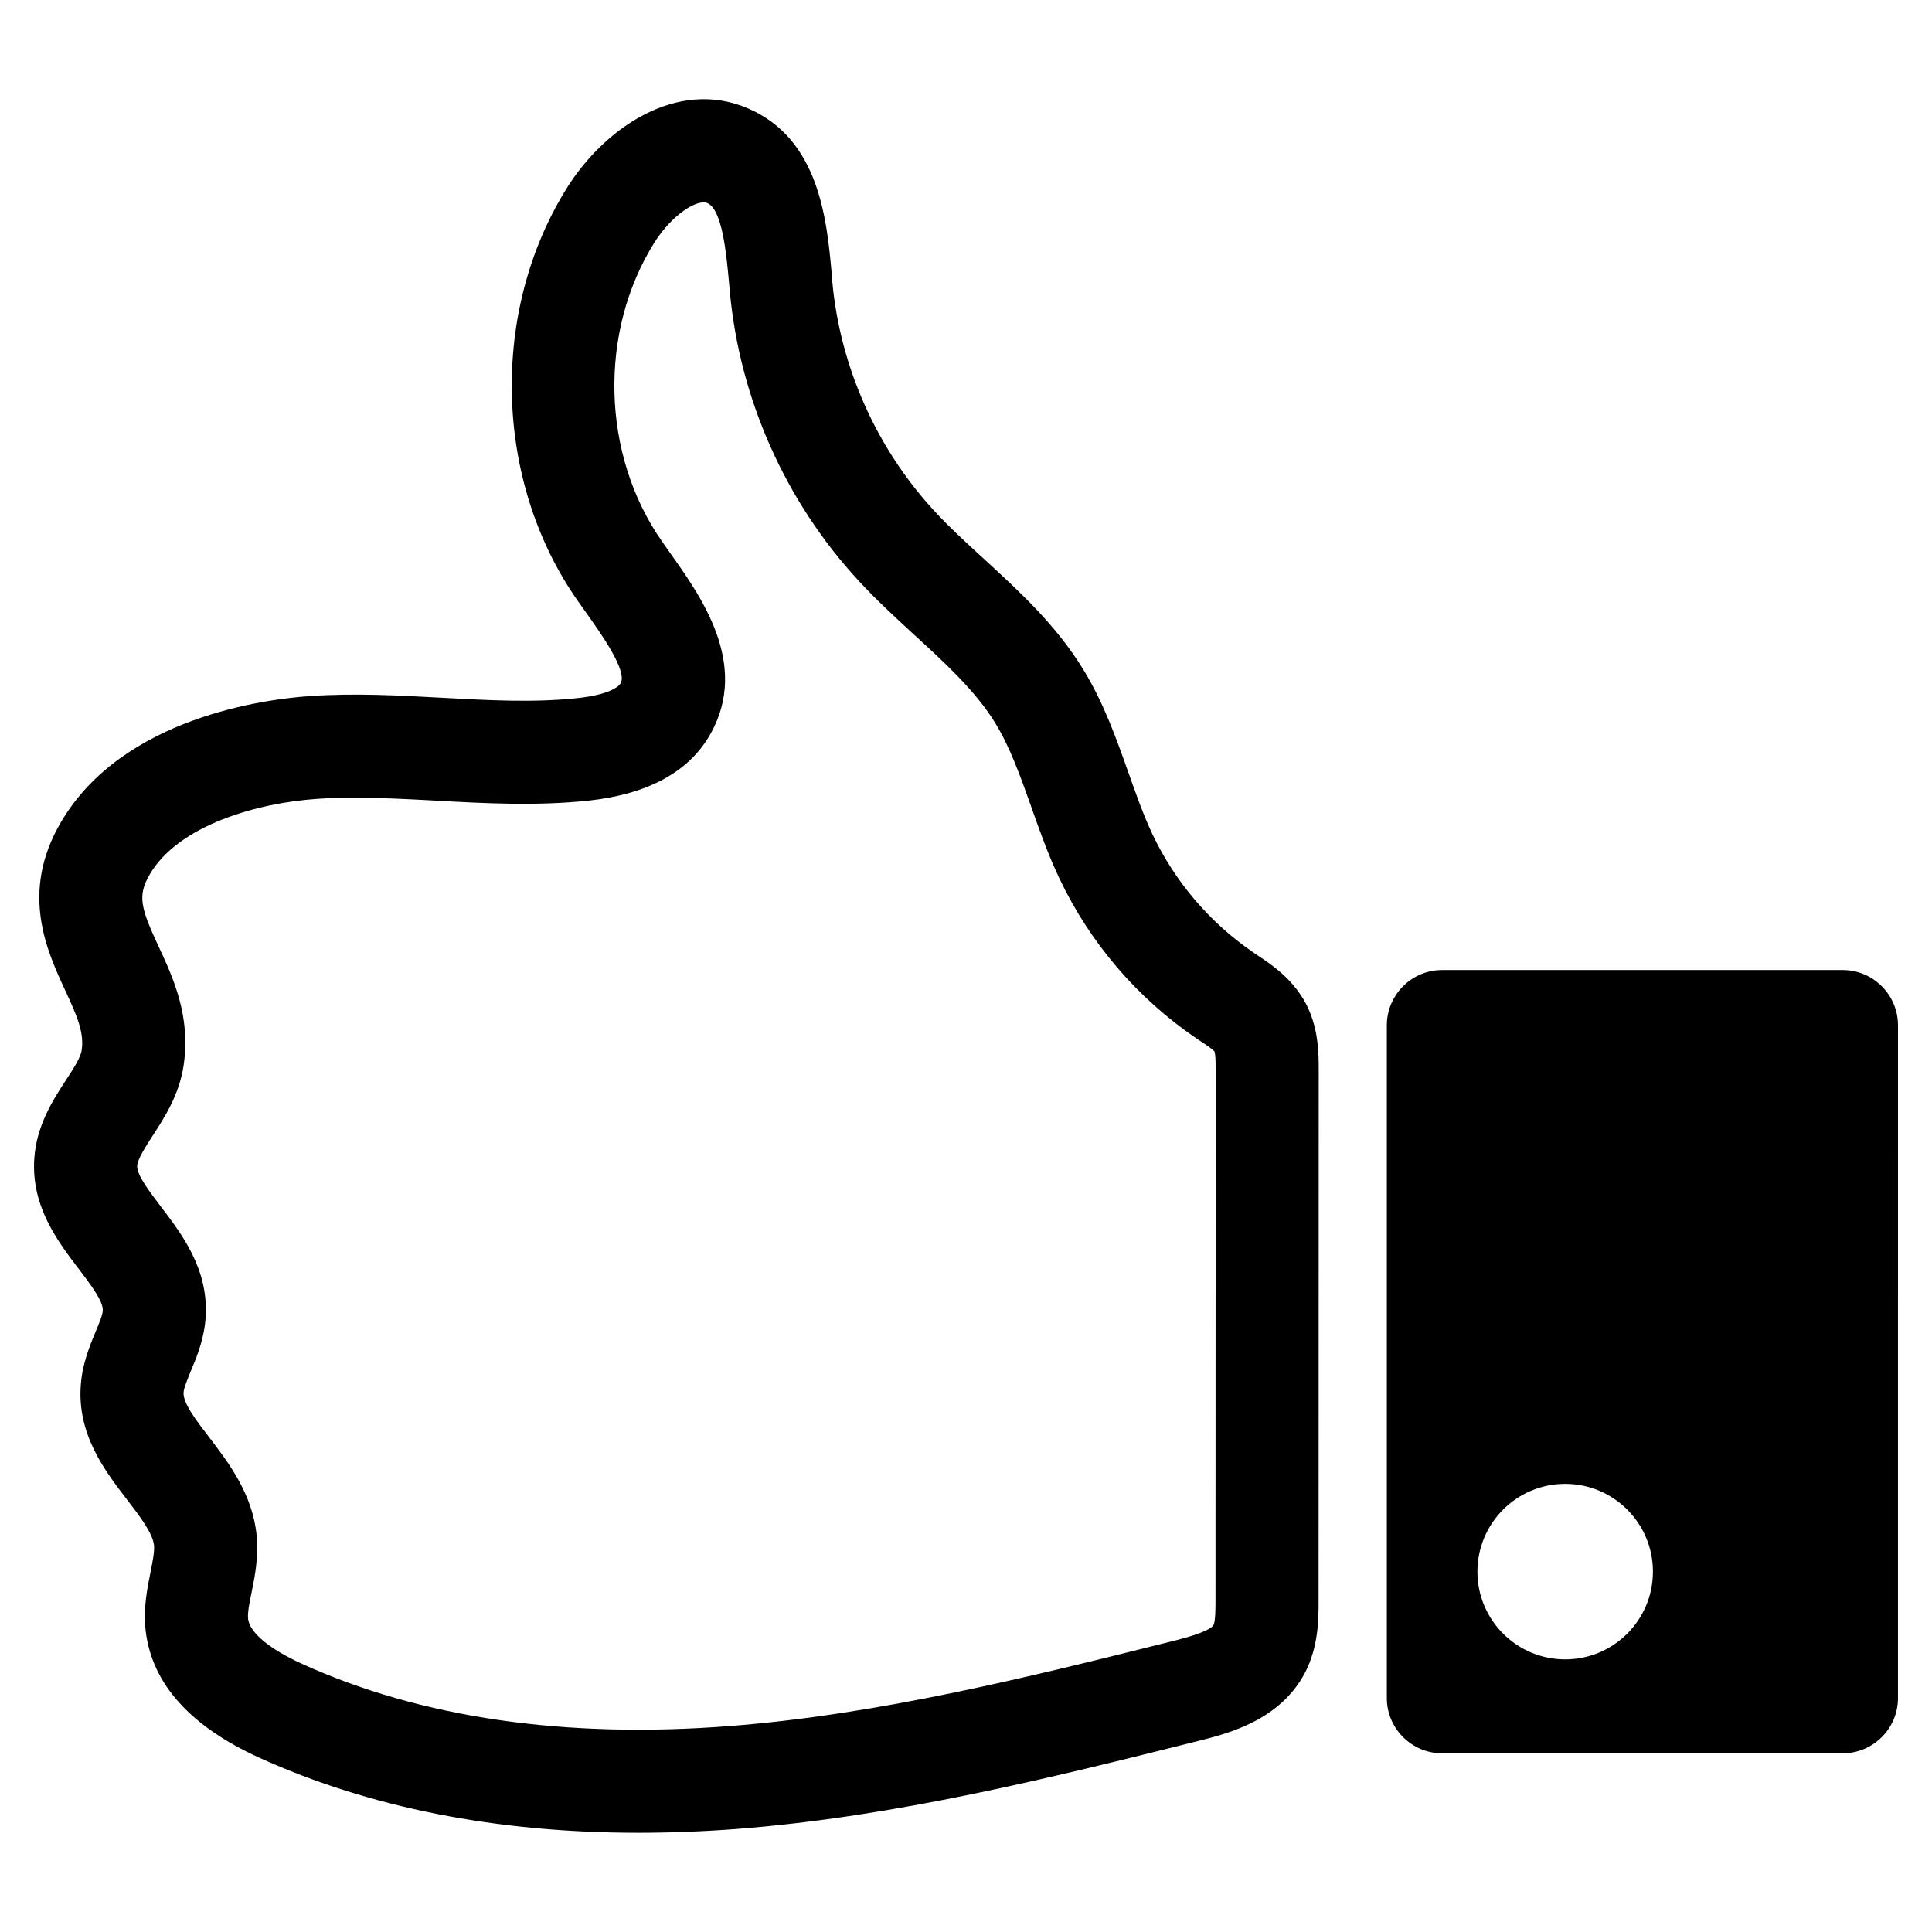 <?xml version="1.0" encoding="UTF-8"?>
<!-- Uploaded to: SVG Repo, www.svgrepo.com, Generator: SVG Repo Mixer Tools -->
<svg fill="#000000" width="800px" height="800px" version="1.1" viewBox="144 144 512 512" xmlns="http://www.w3.org/2000/svg">
 <g>
  <path d="m489.61 409.12c-1.094-1.879-2.457-3.688-4.062-5.359-2.731-2.867-5.769-4.918-8.23-6.555l-0.957-0.648c-11.609-7.887-20.93-18.781-26.941-31.449-2.391-5.086-4.336-10.586-6.387-16.391-3.242-9.117-6.555-18.539-12.086-27.52-7.203-11.676-16.832-20.488-26.121-29.023-4.746-4.336-9.219-8.434-13.25-12.805-15.332-16.629-24.926-38.176-27.008-60.711l-0.133-1.883c-1.297-14.309-3.211-35.887-22.195-44.047-18.812-8.094-38.07 5.223-47.973 21.035-20.488 32.711-19.395 77.648 2.731 109.3l2.219 3.141c4.133 5.805 11.098 15.605 9.254 18.883-0.172 0.309-1.879 2.902-11.508 3.926-11.543 1.23-23.355 0.582-35.852-0.102-11.336-0.613-23.082-1.262-35-0.445-11.336 0.785-49.578 5.465-65.969 33.43-10.926 18.609-3.688 34.109 1.059 44.391 3.211 6.898 5.156 11.371 4.438 16.047-0.273 1.914-2.219 4.949-4.133 7.852-3.516 5.394-7.887 12.156-8.434 21.035-0.75 12.566 6.215 21.75 11.848 29.125 3.039 3.996 6.453 8.504 6.316 10.926-0.035 1.195-0.988 3.484-1.914 5.668-1.535 3.688-3.449 8.332-3.894 13.863-1.094 13.281 6.352 22.945 12.293 30.695 3.348 4.336 6.762 8.809 7.102 12.055 0.137 1.672-0.375 4.269-0.922 7-0.887 4.406-2.016 9.832-1.262 15.91 1.742 13.863 11.883 25.098 30.184 33.395 29.125 13.18 62.793 19.84 100.32 19.84 8.57 0 17.348-0.34 26.293-1.023 42-3.277 82.906-13.488 122.45-23.391 7.445-1.879 21.273-5.328 27.93-17.961 3.621-6.93 3.621-14.309 3.621-19.156l0.035-140.44c0.004-4.711 0.004-11.848-3.856-18.605zm-23.492 159.05c0 1.777 0 5.465-0.512 6.453-0.34 0.684-2.152 2.117-10.348 4.164-38.449 9.629-78.227 19.566-117.9 22.637-43.605 3.379-81.711-2.152-113.26-16.457-8.641-3.926-13.863-8.262-14.34-11.883-0.203-1.641 0.34-4.301 0.922-7.102 0.855-4.164 1.879-9.355 1.332-15.094-1.094-10.996-7.477-19.328-12.602-26.02-3.414-4.438-6.965-9.082-6.762-11.848 0.102-1.262 1.023-3.484 1.914-5.633 1.641-3.926 3.652-8.777 3.961-14.684 0.648-12.465-6.281-21.578-11.848-28.887-3.039-3.996-6.488-8.504-6.316-10.891 0.102-1.742 2.219-5.019 4.062-7.887 3.141-4.848 7.066-10.859 8.23-18.645 1.98-13.078-2.801-23.355-6.66-31.652-4.746-10.207-5.598-13.383-2.285-19.051 7.648-13.043 28.613-18.918 44.285-19.977 3.348-0.238 6.727-0.309 10.141-0.309 6.965 0 14.102 0.375 21.477 0.785 13.043 0.719 26.531 1.434 40.258 0 15.91-1.707 26.84-7.684 32.473-17.789 10.242-18.371-2.457-36.227-10.891-48.043l-2.047-2.938c-16.016-22.91-16.832-55.453-1.98-79.148 4.609-7.309 11.336-11.609 14.035-10.449 3.996 1.742 5.055 13.555 5.769 21.375l0.172 1.945c2.594 28.477 14.715 55.727 34.145 76.758 4.781 5.191 9.902 9.867 14.82 14.41 8.297 7.582 16.117 14.785 21.34 23.219 3.996 6.488 6.691 14.172 9.594 22.297 2.184 6.215 4.438 12.602 7.445 18.949 8.094 17.074 20.625 31.723 36.262 42.375l1.094 0.719c1.504 0.988 3.039 2.047 3.758 2.766 0.309 0.922 0.309 3.723 0.309 5.086z"/>
  <path d="m632.37 401.07h-106.23c-8.023 0-14.613 6.59-14.613 14.648v178.31c0 8.023 6.59 14.613 14.613 14.613h106.23c8.059 0 14.613-6.59 14.613-14.613l0.004-178.31c0-8.059-6.559-14.648-14.617-14.648zm-73.582 182.68c-12.84 0-23.254-10.414-23.254-23.254 0-12.84 10.414-23.254 23.254-23.254s23.254 10.414 23.254 23.254c0 12.84-10.414 23.254-23.254 23.254z"/>
 </g>
</svg>